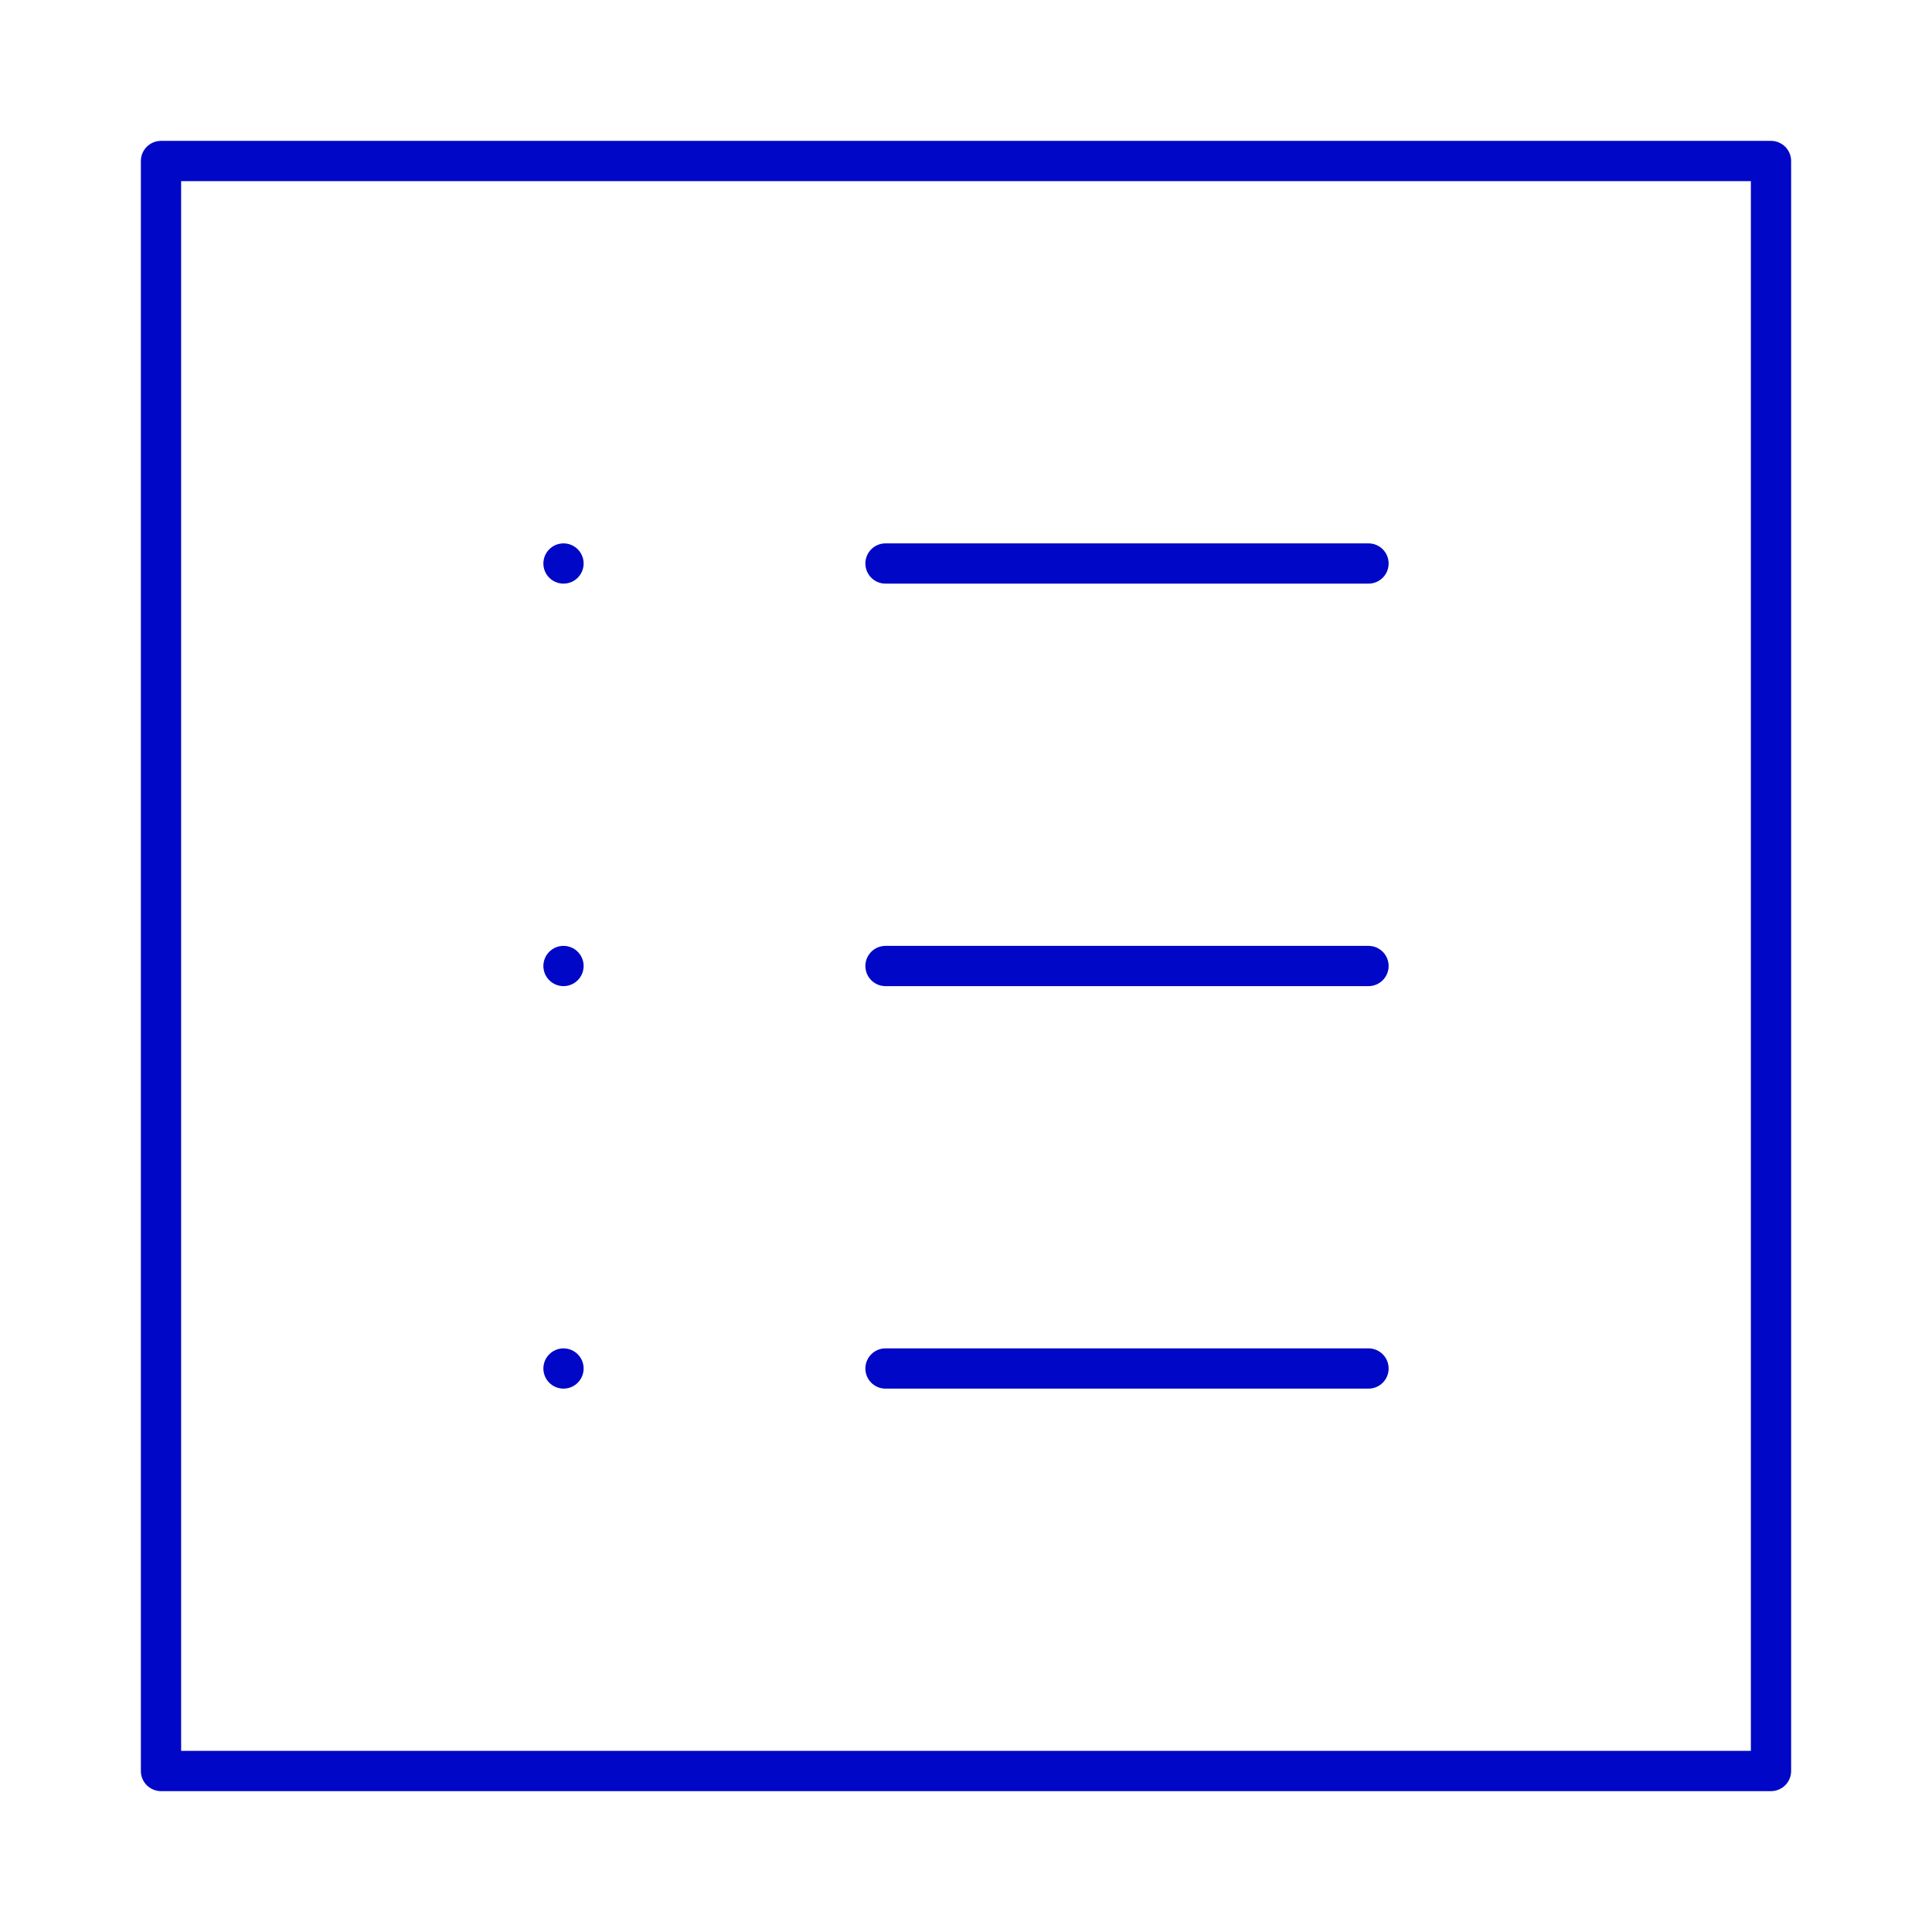 <?xml version="1.0" encoding="UTF-8"?> <svg xmlns="http://www.w3.org/2000/svg" role="img" width="48px" height="48px" viewBox="0 0 24 24" aria-labelledby="dashboardIconTitle" stroke="#0007c7" stroke-width="0.5" stroke-linecap="round" stroke-linejoin="round" fill="none" color="#0007c7"> <title id="dashboardIconTitle">Dashboard</title> <rect width="20" height="20" x="2" y="2"></rect> <path d="M11 7L17 7M11 12L17 12M11 17L17 17"></path> <line x1="7" y1="7" x2="7" y2="7"></line> <line x1="7" y1="12" x2="7" y2="12"></line> <line x1="7" y1="17" x2="7" y2="17"></line> </svg> 